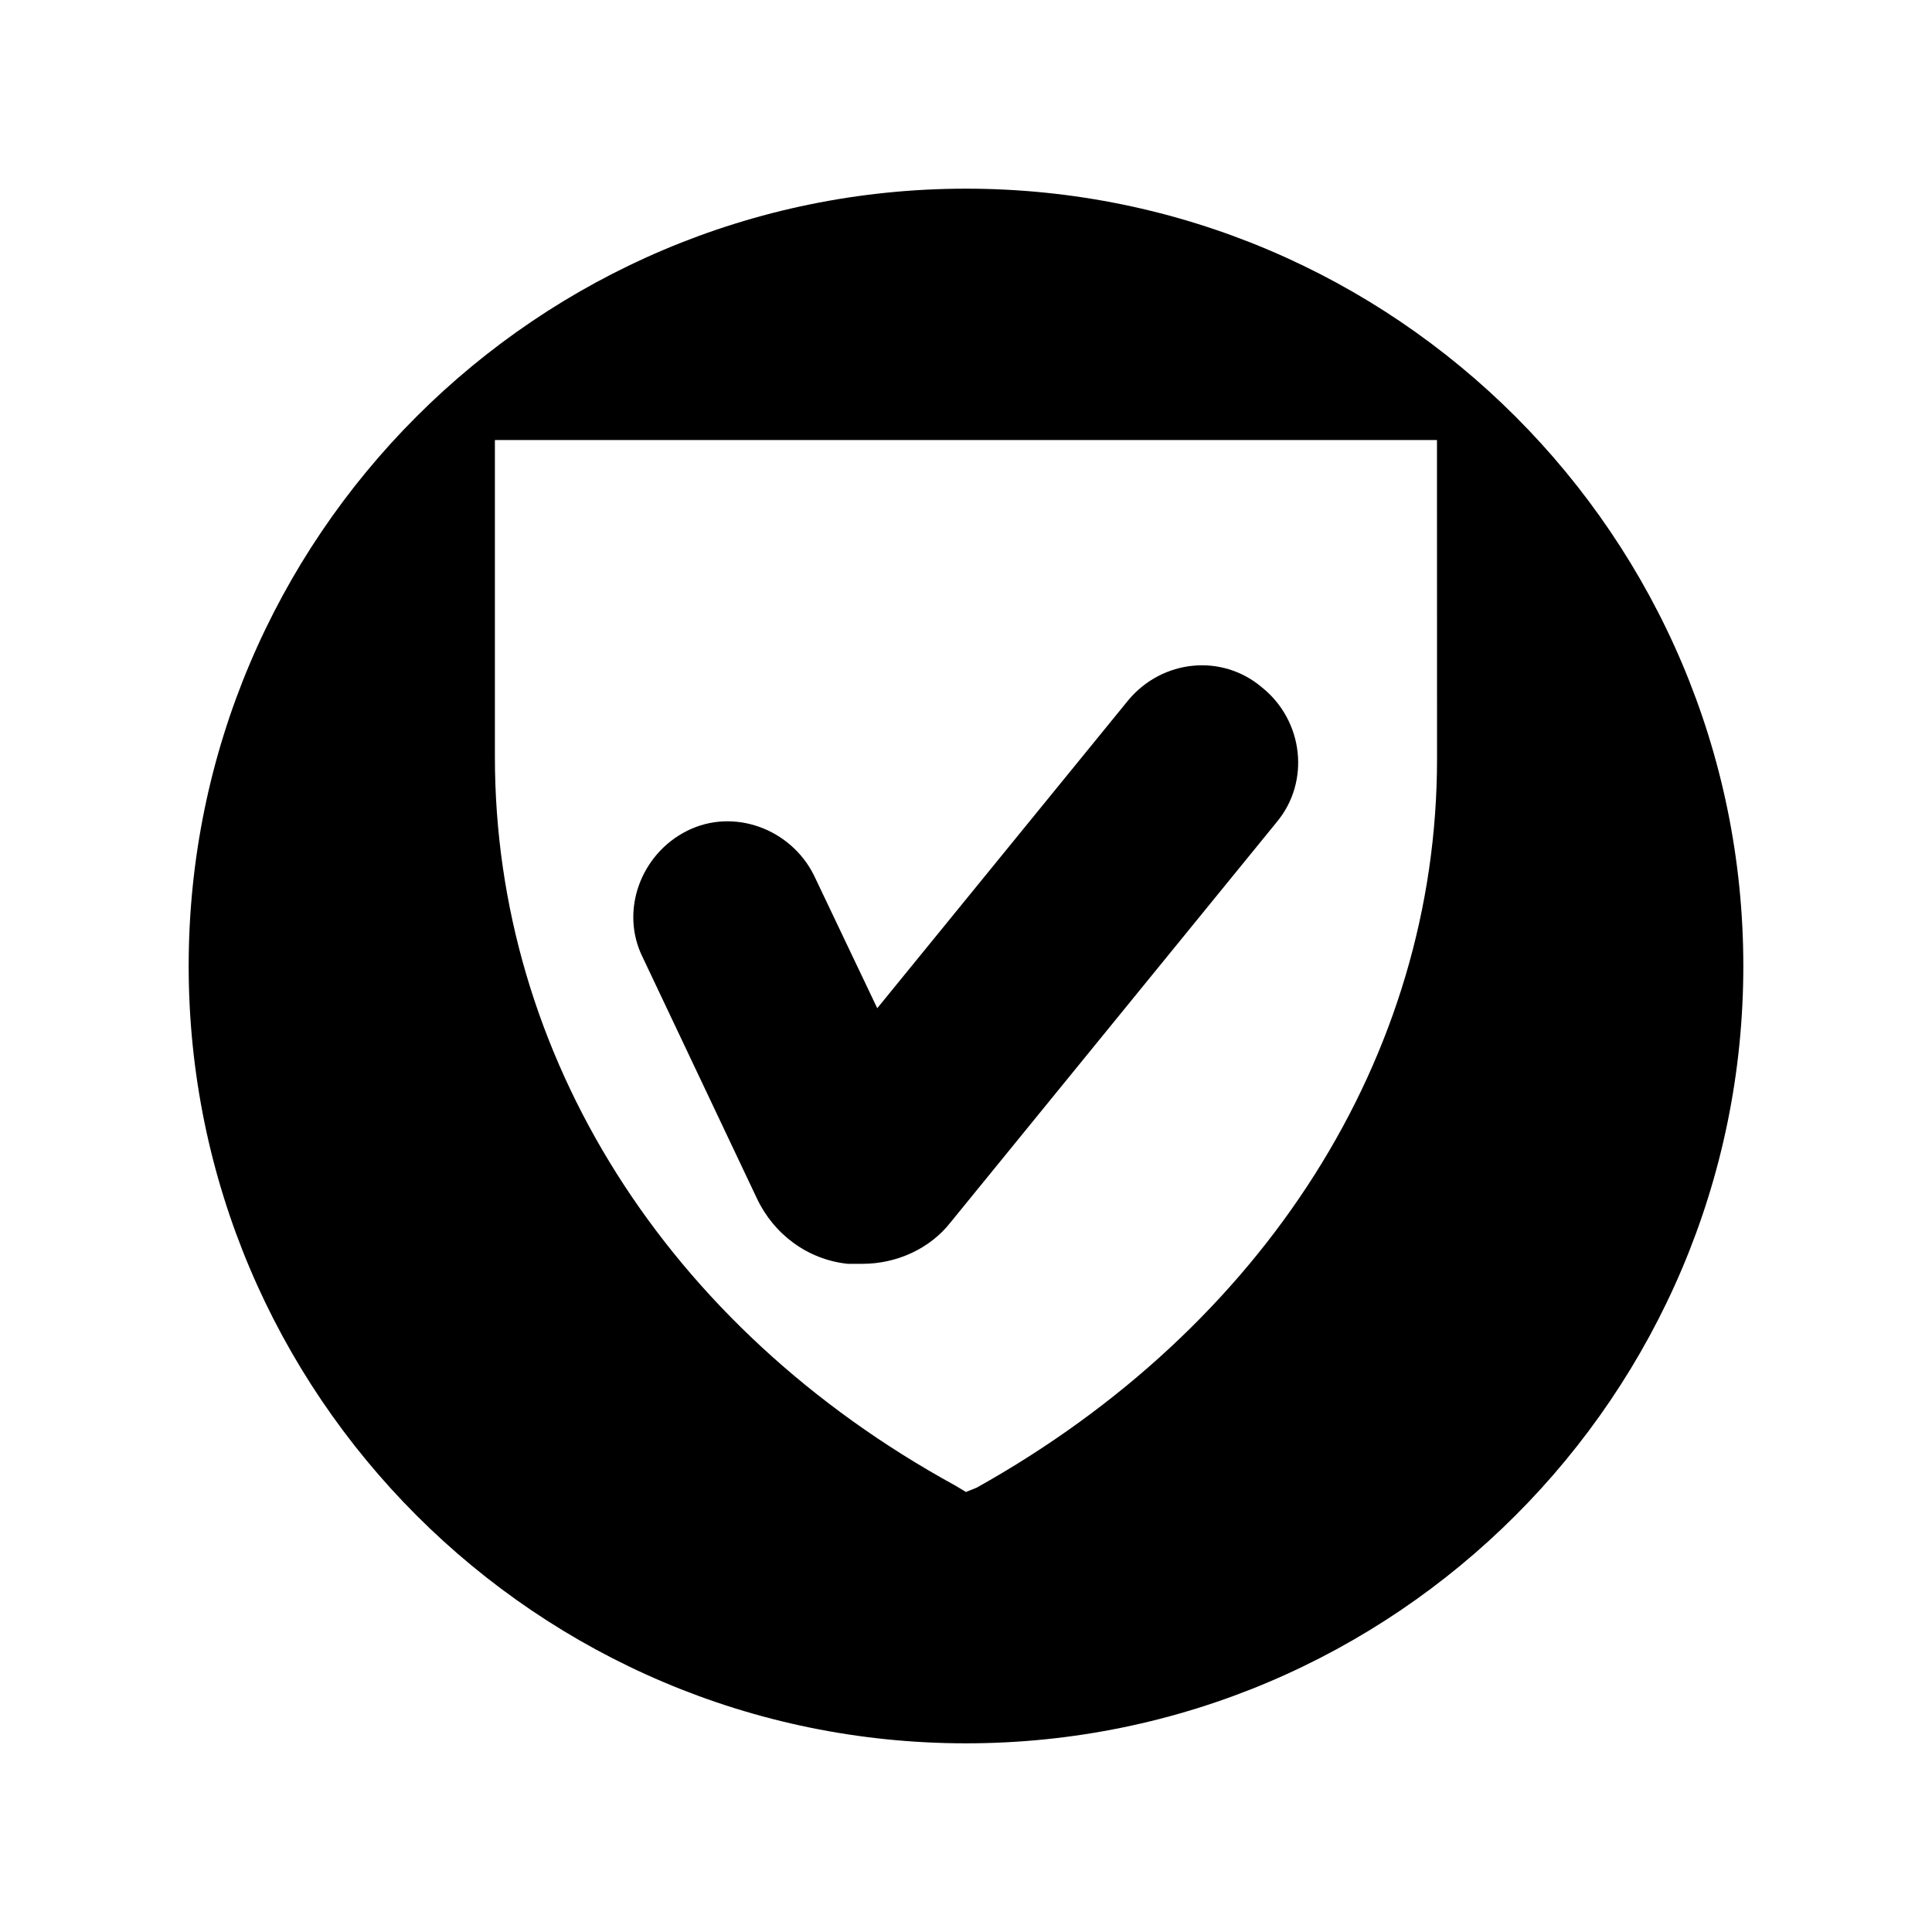 <?xml version="1.0" encoding="UTF-8"?>
<!-- Uploaded to: SVG Repo, www.svgrepo.com, Generator: SVG Repo Mixer Tools -->
<svg fill="#000000" width="800px" height="800px" version="1.1" viewBox="144 144 512 512" xmlns="http://www.w3.org/2000/svg">
 <g>
  <path d="m400 194c-113.64 0-206 92.367-206 206s92.367 206 206 206 206-92.363 206-206c-0.004-113.63-92.367-206-206-206zm124.83 151.14c0 78.93-45.902 150.58-122.04 193.13l-2.797 1.117-2.801-1.68c-76.691-41.984-122.04-114.2-122.04-193.13v-83.969h249.66z"/>
  <path d="m482.29 361.93-86.211 105.8c-5.598 7.277-14.555 11.195-23.512 11.195h-3.918c-10.637-1.121-19.594-7.836-24.07-17.352l-30.23-63.816c-6.156-12.316-0.559-27.43 11.754-33.586 12.316-6.156 27.43-0.559 33.586 11.754l16.793 35.266 66.613-81.73c8.957-10.637 24.629-12.316 35.266-3.359 11.207 8.957 12.883 25.191 3.93 35.828z"/>
 </g>
</svg>